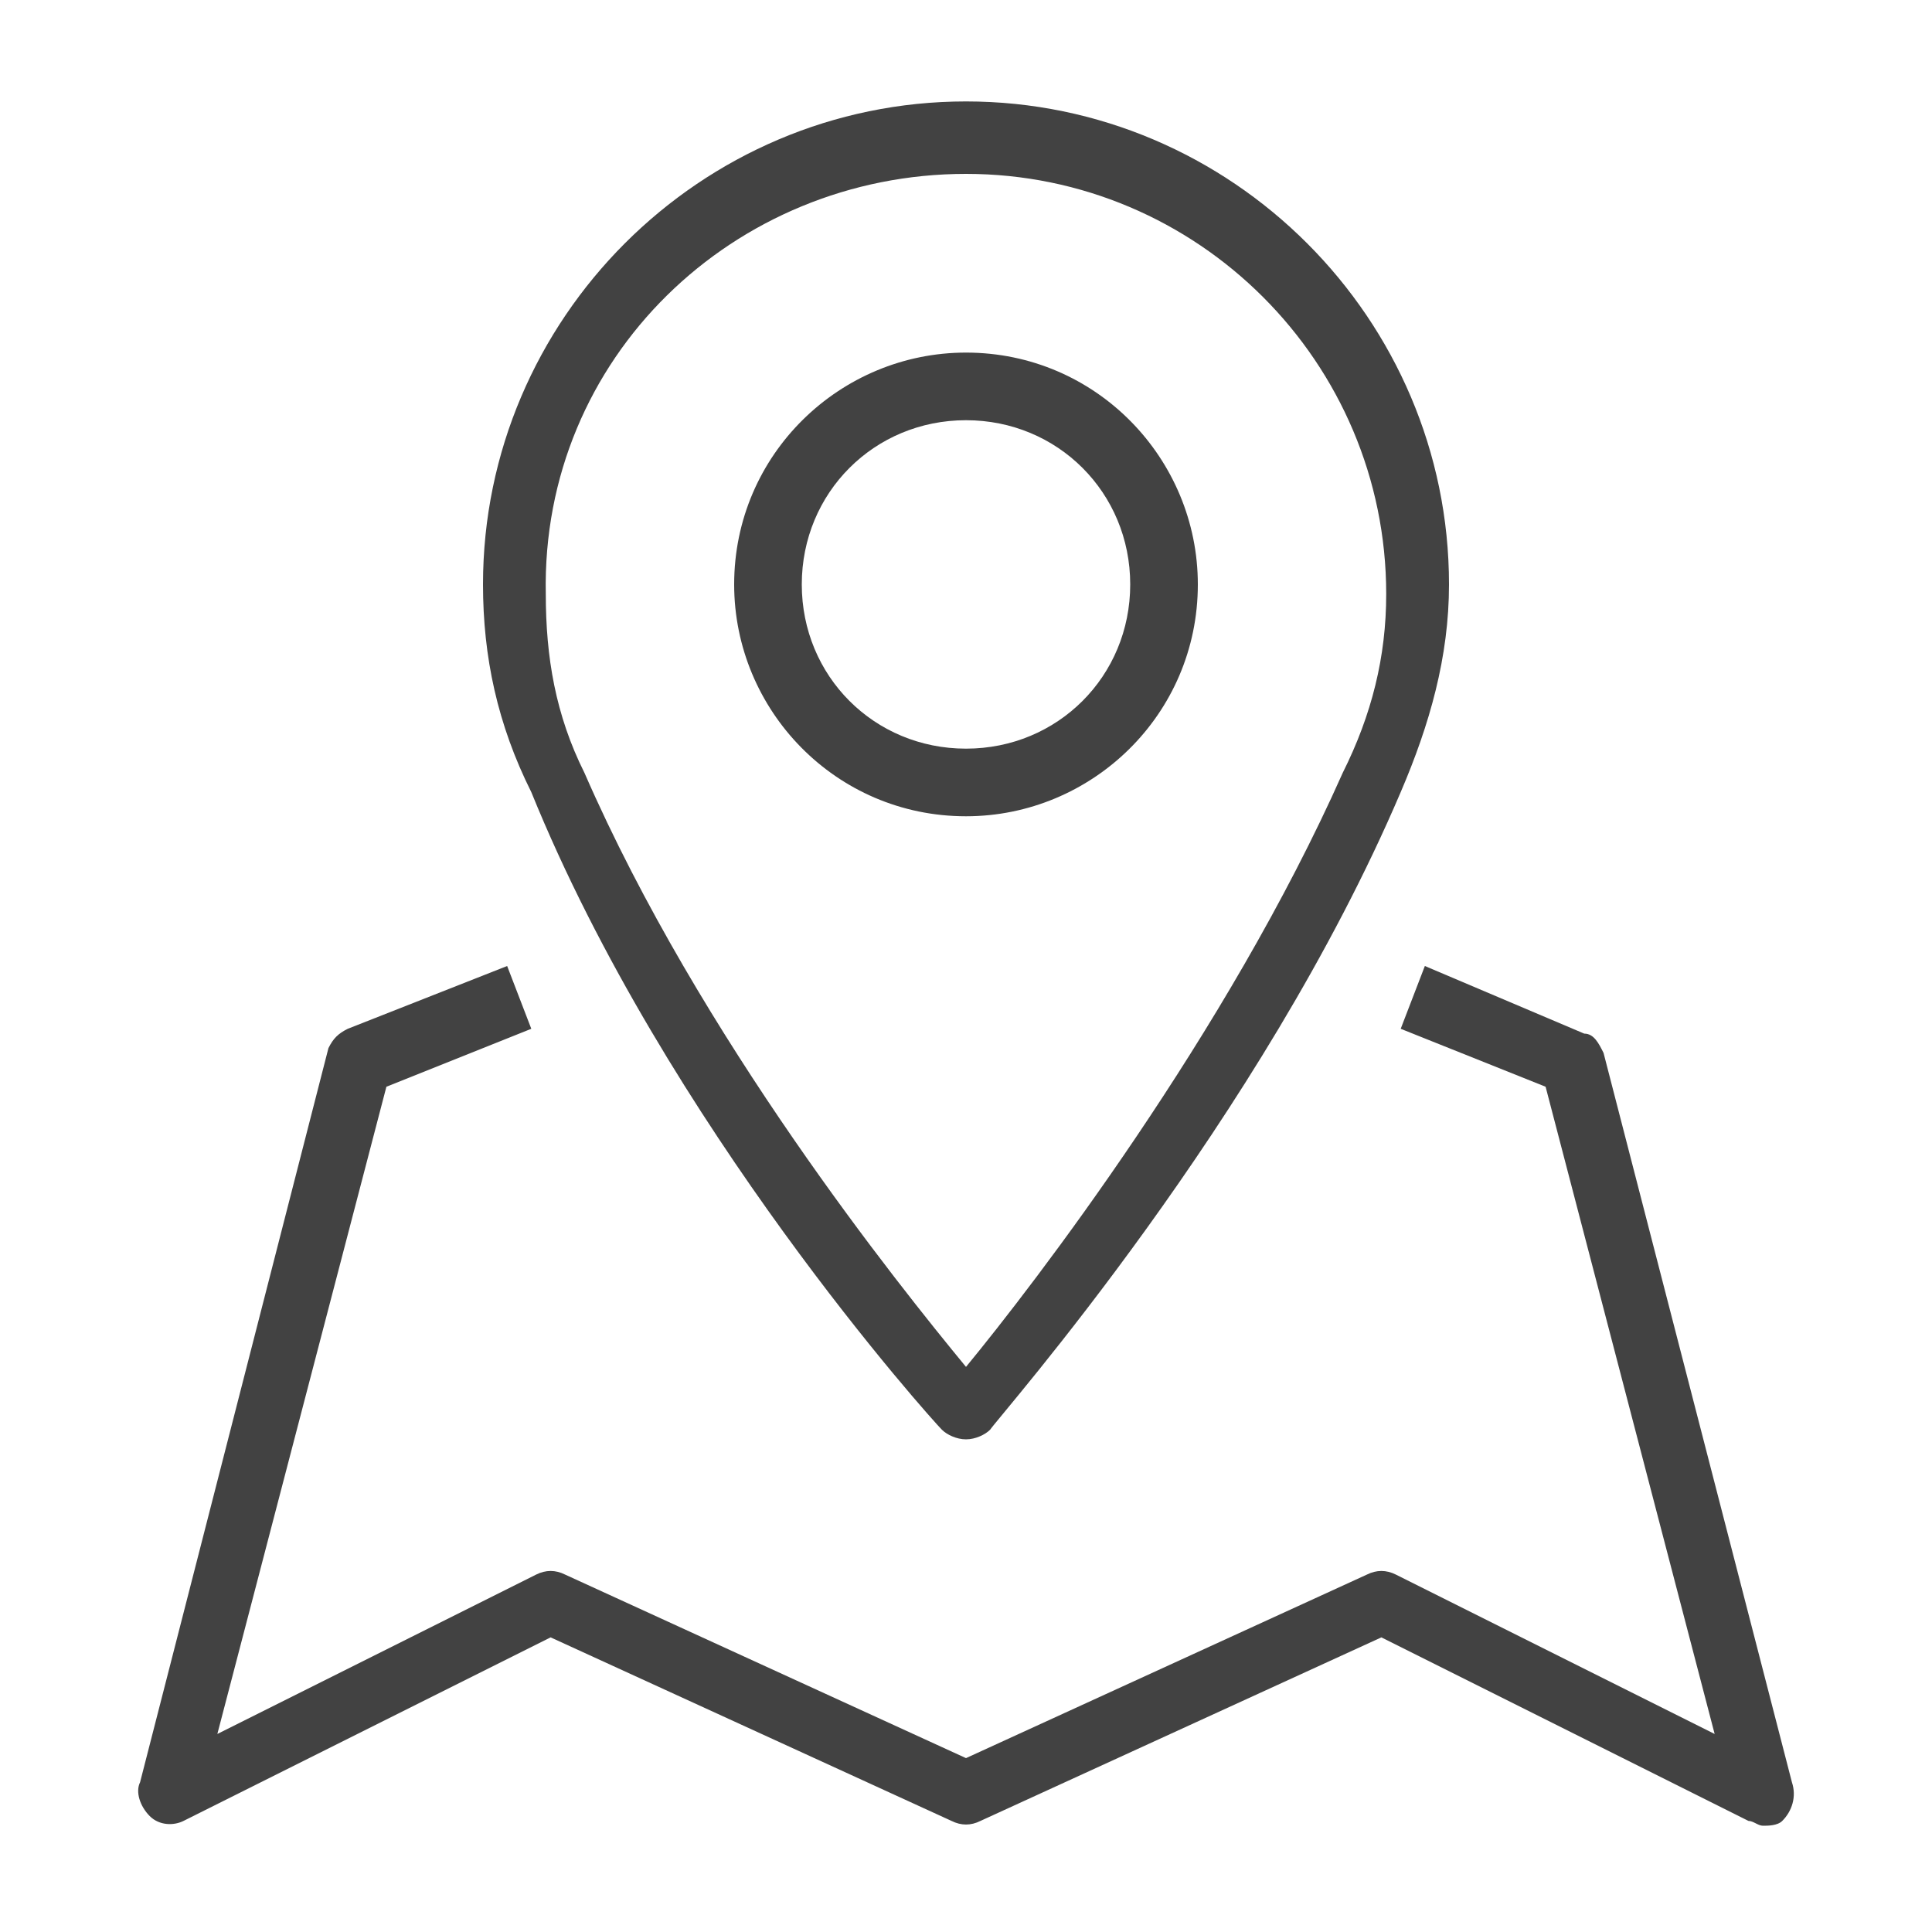 <?xml version="1.0" encoding="utf-8"?>
<!-- Generator: Adobe Illustrator 27.9.0, SVG Export Plug-In . SVG Version: 6.00 Build 0)  -->
<svg version="1.1" id="Layer_1" xmlns="http://www.w3.org/2000/svg" xmlns:xlink="http://www.w3.org/1999/xlink" x="0px" y="0px"
	 viewBox="0 0 40 40" style="enable-background:new 0 0 40 40;" xml:space="preserve">
<style type="text/css">
	.st0{fill:#424242;}
</style>
<g>
	<path class="st0" d="M19.5,29.6c0.1,0.1,0.3,0.2,0.5,0.2c0.2,0,0.4-0.1,0.5-0.2c0.2-0.3,5.6-6.4,8.5-13.2c0.6-1.4,1-2.8,1-4.3
		c0-5.5-4.5-10-10-10c-5.5,0-10,4.5-10,10c0,1.5,0.3,2.9,1,4.3C13.8,23.3,19.3,29.4,19.5,29.6z M20,3.6c4.8,0,8.7,3.9,8.7,8.7
		c0,1.3-0.3,2.5-0.9,3.7c-2.4,5.4-6.4,10.6-7.8,12.3c-1.4-1.7-5.5-6.8-7.9-12.3c-0.6-1.2-0.8-2.4-0.8-3.7C11.2,7.4,15.2,3.6,20,3.6z
		"/>
	<path class="st0" d="M20,16.9c2.6,0,4.8-2.1,4.8-4.8c0-2.6-2.1-4.8-4.8-4.8c-2.6,0-4.8,2.1-4.8,4.8C15.2,14.7,17.3,16.9,20,16.9z
		 M20,8.7c1.9,0,3.4,1.5,3.4,3.4s-1.5,3.4-3.4,3.4s-3.4-1.5-3.4-3.4S18.1,8.7,20,8.7z"/>
	<path class="st0" d="M37.1,36.9l-3.9-15.1c-0.1-0.2-0.2-0.4-0.4-0.4L29.5,20L29,21.3l3,1.2l3.5,13.4l-6.6-3.3
		c-0.2-0.1-0.4-0.1-0.6,0L20,36.4l-8.3-3.8c-0.2-0.1-0.4-0.1-0.6,0l-6.6,3.3l3.5-13.4l3-1.2L10.5,20l-3.3,1.3
		c-0.2,0.1-0.3,0.2-0.4,0.4L2.9,36.9c-0.1,0.2,0,0.5,0.2,0.7c0.2,0.2,0.5,0.2,0.7,0.1l7.6-3.8l8.3,3.8c0.2,0.1,0.4,0.1,0.6,0
		l8.3-3.8l7.6,3.8c0.1,0,0.2,0.1,0.3,0.1c0.1,0,0.3,0,0.4-0.1C37.1,37.5,37.2,37.2,37.1,36.9z"/>
</g>
</svg>
